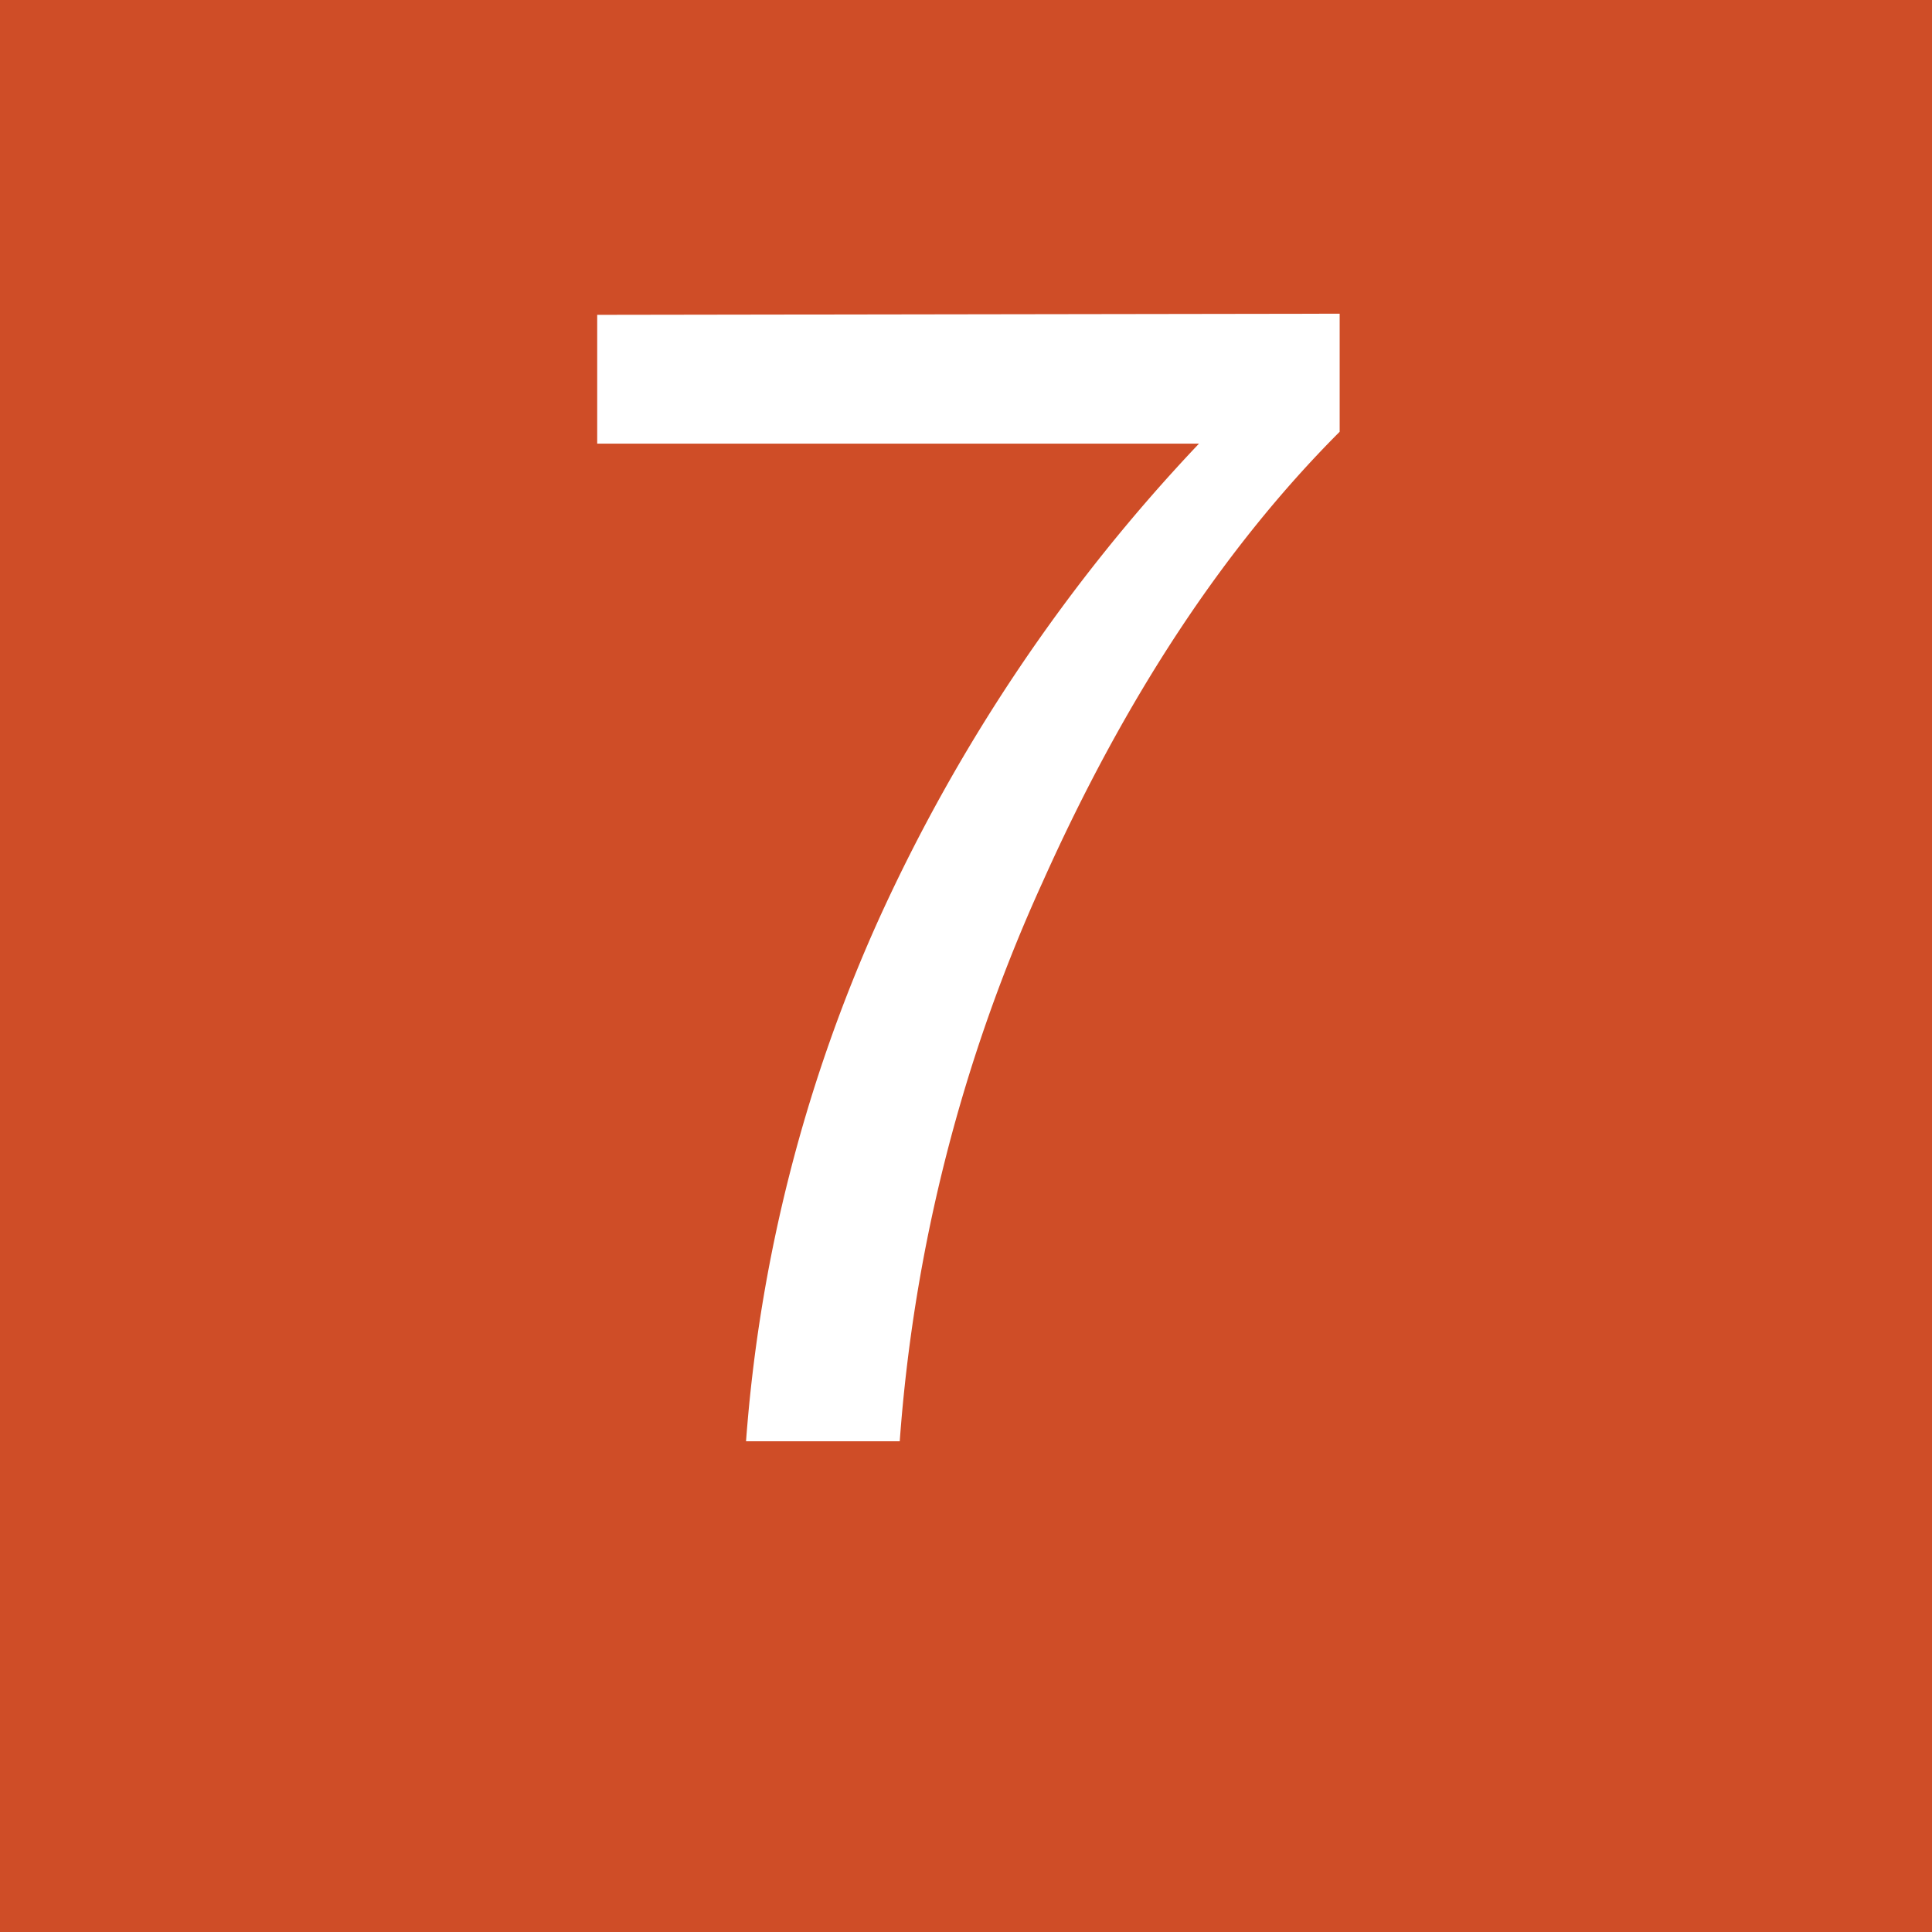 <svg id="Layer_1" data-name="Layer 1" xmlns="http://www.w3.org/2000/svg" xmlns:xlink="http://www.w3.org/1999/xlink" viewBox="0 0 135 135"><rect x="0" y="0" width="135" height="135" fill="#333333" stroke="none"/><defs><clipPath id="clip-path"><rect width="135" height="135" fill="none"/></clipPath></defs><g clip-path="url(#clip-path)"><rect width="135" height="135" fill="#cf4d27"/><g clip-path="url(#clip-path)"><path d="M93.61,21.92v8.25Q81.52,42.28,72.87,61.6a114.15,114.15,0,0,0-10,39.11H52.13a108,108,0,0,1,9.32-36.57A121.13,121.13,0,0,1,83.78,31H41.73v-9Z" fill="#fff"/></g></g></svg>